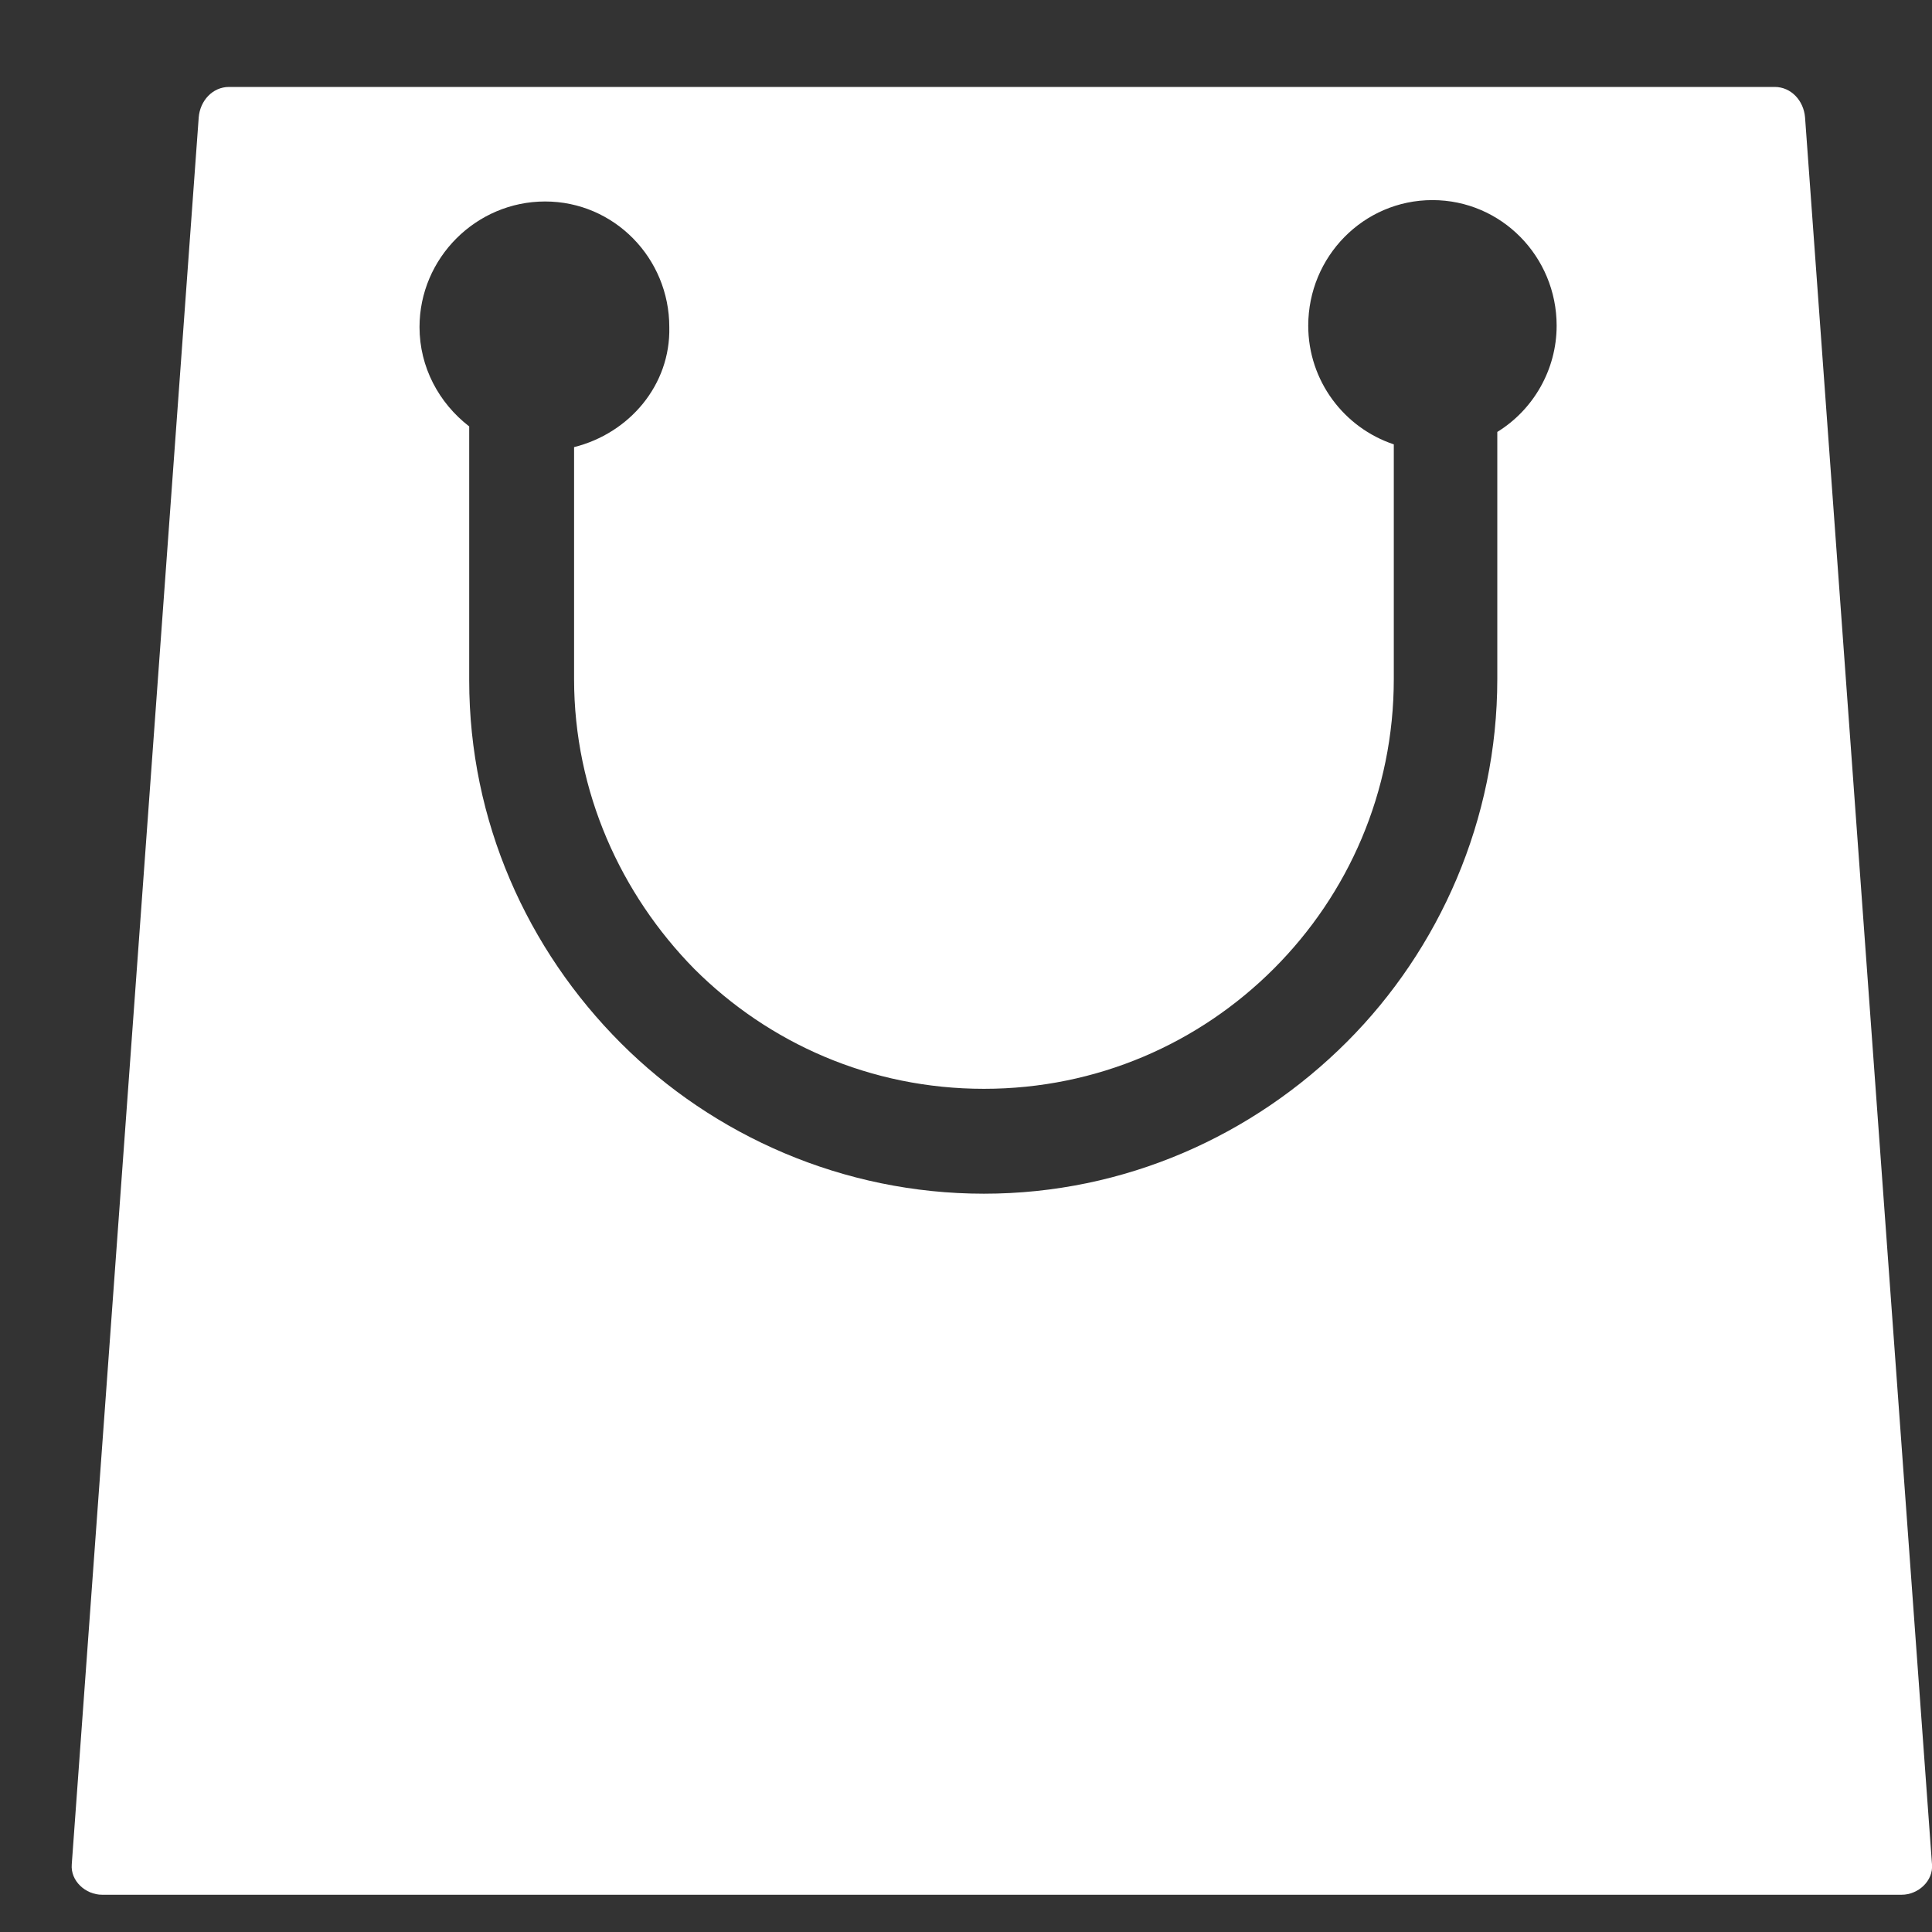 <svg width="14" height="14" viewBox="0 0 14 14" fill="none" xmlns="http://www.w3.org/2000/svg">
<rect x="0" y="0" width="14" height="14" fill="#333333" stroke="none"/>
<path fill-rule="evenodd" clip-rule="evenodd" d="M1.66 0.63H12.86C12.98 0.63 13.07 0.73 13.08 0.85L14 13.51C14.01 13.63 13.9 13.73 13.78 13.73H0.74C0.62 13.73 0.51 13.63 0.52 13.51L1.44 0.85C1.45 0.73 1.54 0.63 1.66 0.63ZM4.16 3.24V4.92C4.16 5.74 4.5 6.48 5.03 7.02C5.57 7.56 6.31 7.89 7.13 7.89C7.95 7.89 8.69 7.56 9.23 7.02C9.77 6.48 10.1 5.74 10.1 4.92V3.22C9.74 3.1 9.48 2.76 9.48 2.36C9.48 1.86 9.88 1.45 10.38 1.45C10.88 1.45 11.28 1.86 11.28 2.36C11.28 2.68 11.11 2.97 10.85 3.13V4.92C10.85 5.94 10.43 6.88 9.76 7.55C9.08 8.23 8.15 8.65 7.13 8.65C6.11 8.65 5.17 8.23 4.5 7.56C3.82 6.88 3.4 5.95 3.4 4.93V3.09C3.18 2.92 3.04 2.66 3.04 2.37C3.04 1.87 3.45 1.46 3.95 1.46C4.45 1.46 4.85 1.87 4.85 2.37C4.86 2.79 4.56 3.14 4.16 3.24Z" fill="white"/>
</svg>
